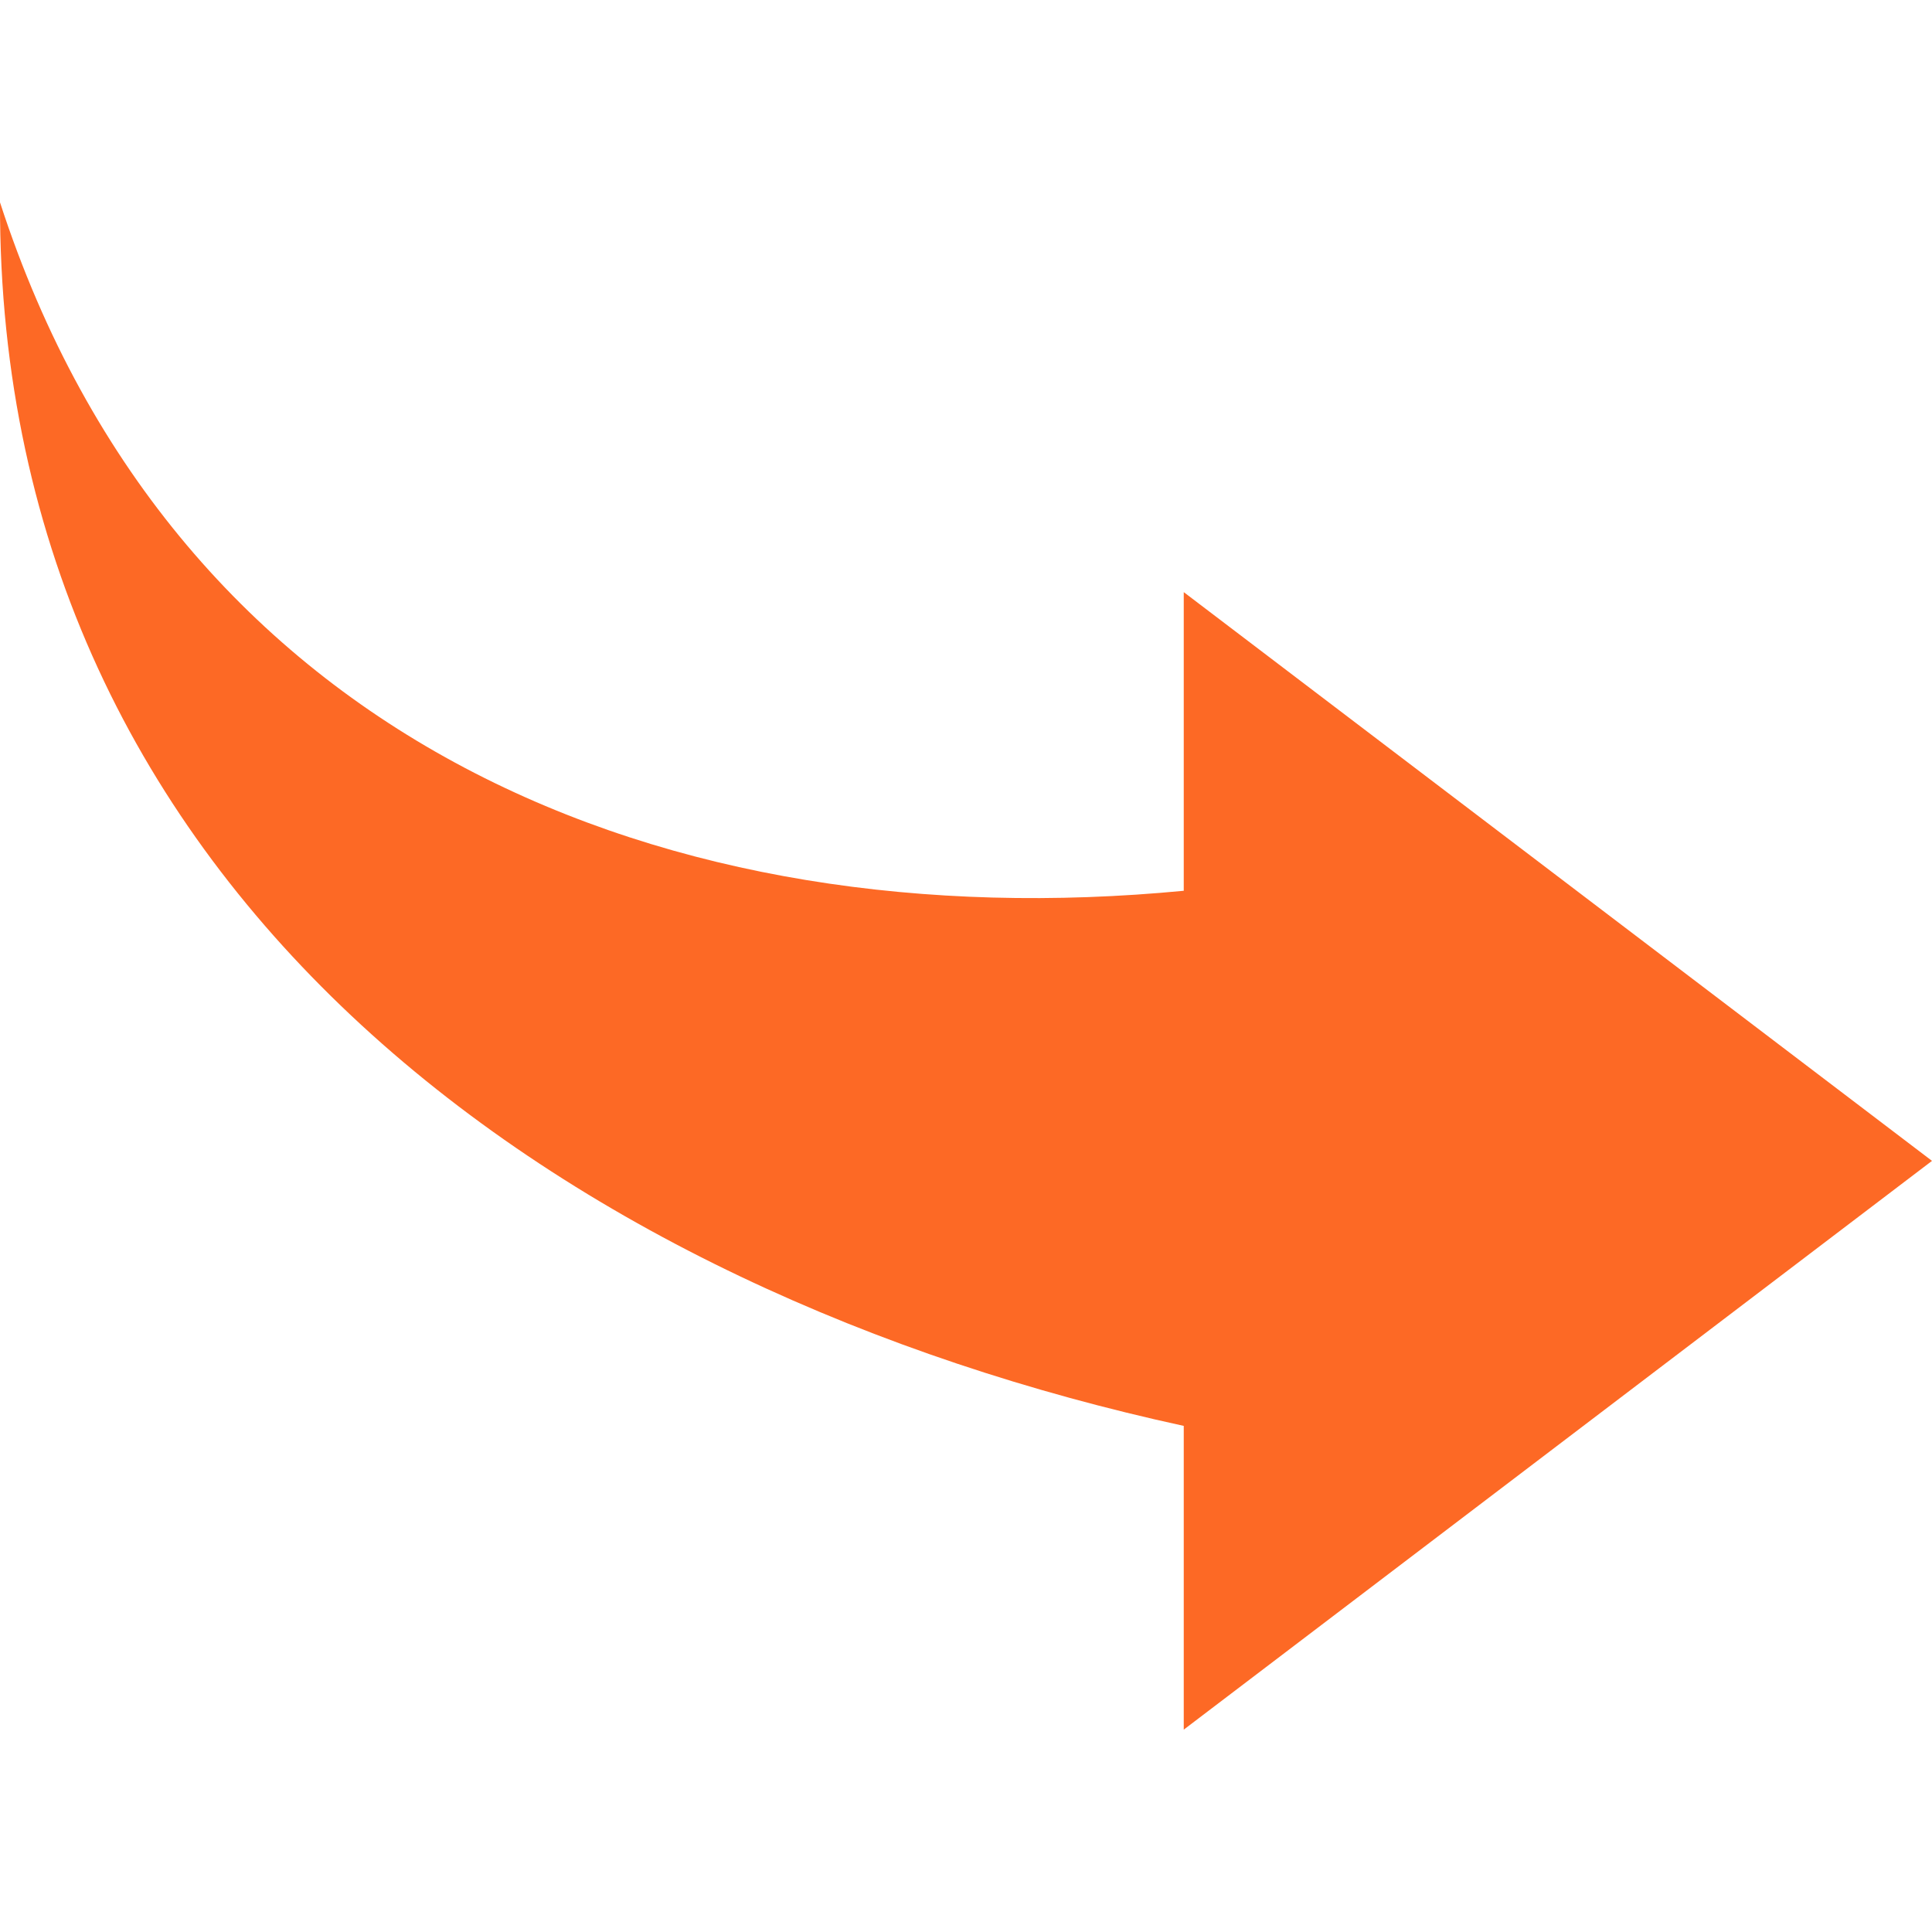 <?xml version="1.0" encoding="UTF-8"?> <svg xmlns="http://www.w3.org/2000/svg" width="512" height="512" viewBox="0 0 512 512" fill="none"> <path d="M512 307.644L313.706 156.919L313.706 236.064C177.432 249.145 46.586 197.007 0.001 53.63C-0.511 238.066 151.413 342.571 313.706 377.877V458.371L512 307.644Z" fill="#FD6925"></path> </svg> 